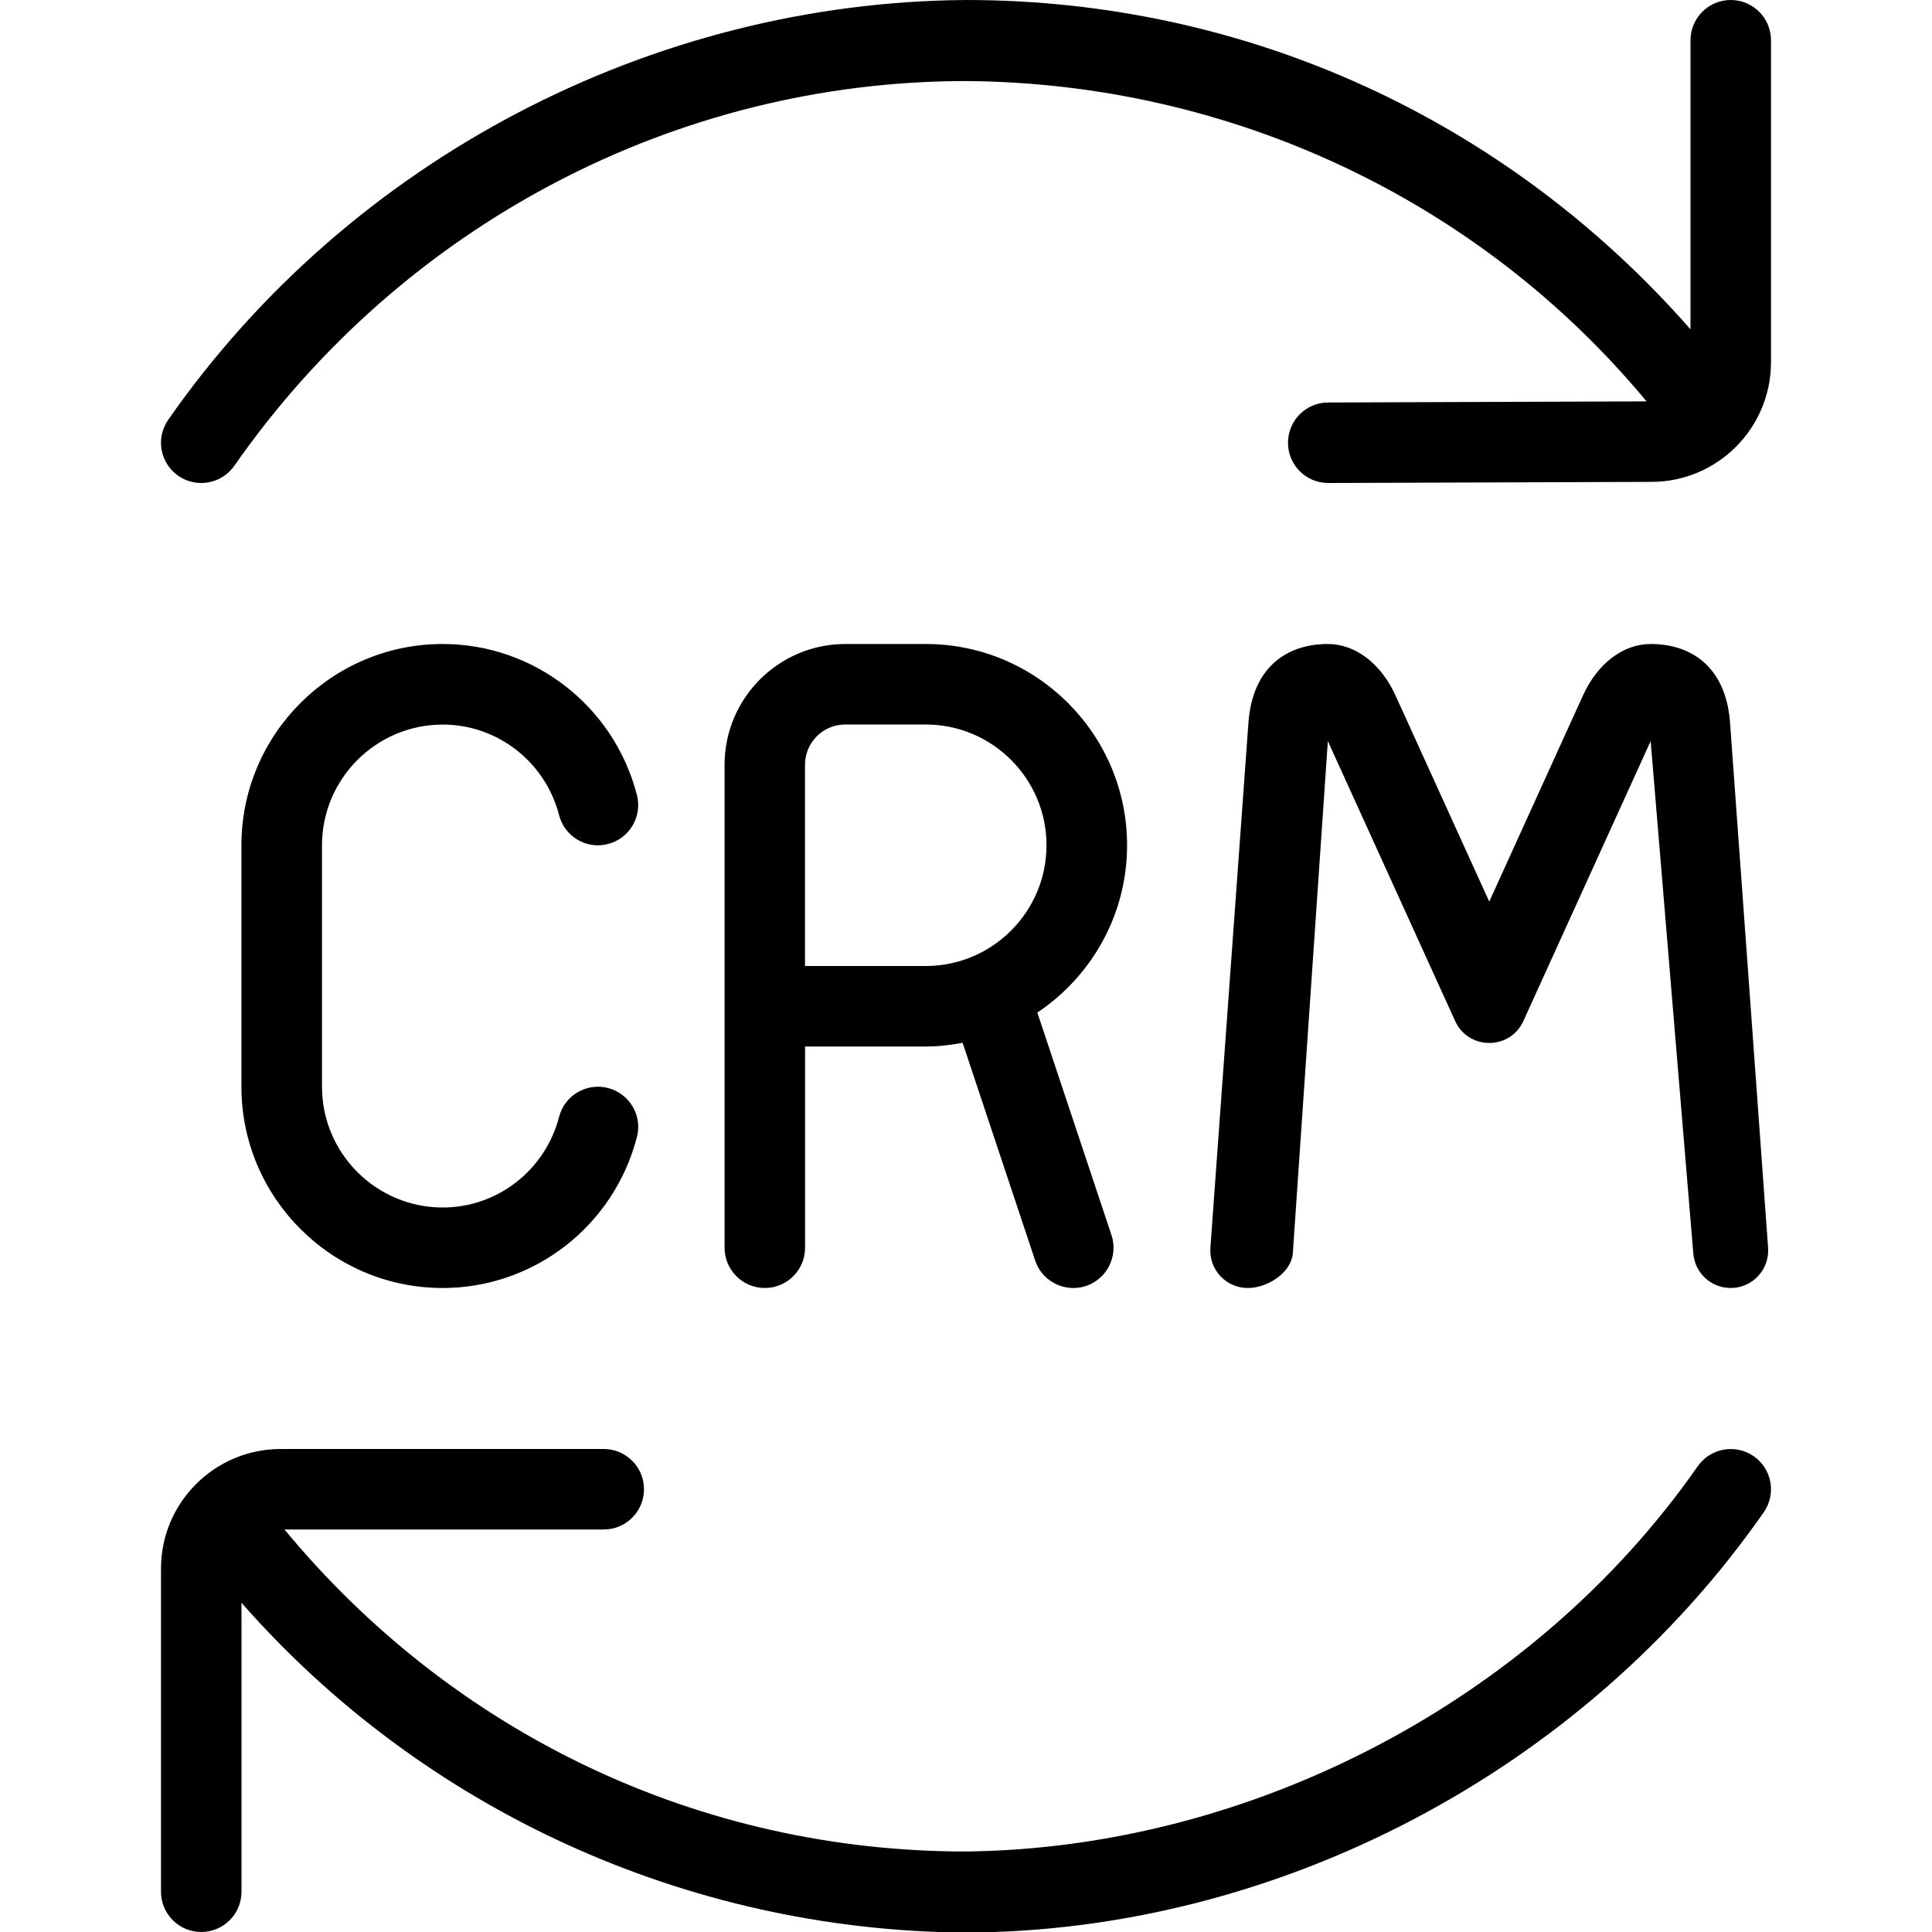 <svg xmlns="http://www.w3.org/2000/svg" id="Layer_1" data-name="Layer 1" viewBox="0 0 24 24"><path d="m4,10.5v3c0,.827.673,1.5,1.5,1.5.679,0,1.273-.463,1.445-1.125.068-.268.343-.429.609-.359.267.069.428.343.358.609-.286,1.104-1.278,1.875-2.413,1.875-1.378,0-2.5-1.121-2.5-2.5v-3c0-1.378,1.122-2.5,2.5-2.5,1.135,0,2.127.771,2.413,1.875.069.268-.091.54-.358.609-.266.072-.541-.091-.609-.358-.172-.663-.766-1.125-1.445-1.125-.827,0-1.5.673-1.5,1.5Zm17.09,7.714c-2.039,2.924-5.562,4.746-9.09,4.786-3.31,0-6.366-1.461-8.466-4h3.966c.276,0,.5-.224.5-.5s-.224-.5-.5-.5H3.486c-.819,0-1.486.666-1.486,1.485v4.015c0,.276.224.5.5.5s.5-.224.5-.5v-3.59c2.253,2.568,5.518,4.062,8.959,4.097,3.891,0,7.705-2,9.951-5.221.158-.227.103-.538-.124-.696-.224-.156-.536-.104-.696.124Zm-5.03-2.648l.435-6.36,1.581,3.477c.166.364.683.364.848,0l1.581-3.477.53,6.367c.02.241.222.427.464.427.271,0,.484-.23.465-.5l-.471-6.5c-.043-.705-.472-1-.988-1-.342,0-.66.242-.841.64l-1.164,2.56-1.164-2.56c-.181-.398-.499-.64-.841-.64-.516,0-.945.295-.988,1l-.471,6.5c-.02.27.194.5.465.5.245,0,.542-.19.559-.434ZM21.5,0c-.276,0-.5.224-.5.5v3.591C18.719,1.491,15.49,0,12,0c-3.901.027-7.652,1.977-9.91,5.214-.158.227-.103.538.124.696.087.061.187.09.286.09.158,0,.313-.075.411-.214C4.998,2.793,8.396,1.007,12.002,1.007c3.273.023,6.369,1.469,8.452,3.979l-3.956.014c-.276,0-.499.226-.498.502,0,.275.225.498.5.498h.002l4.013-.014c.819,0,1.485-.667,1.485-1.486V.5c0-.276-.224-.5-.5-.5Zm-8.614,12.578l.921,2.764c.087.262-.055.545-.316.633-.053.018-.105.025-.158.025-.209,0-.405-.133-.474-.342l-.901-2.704c-.149.028-.301.046-.457.046h-1.5v2.5c0,.276-.224.5-.5.5s-.5-.224-.5-.5v-6c0-.827.673-1.5,1.5-1.5h1c1.378,0,2.5,1.122,2.5,2.5,0,.866-.443,1.629-1.114,2.078Zm.114-2.078c0-.827-.673-1.5-1.5-1.5h-1c-.276,0-.5.224-.5.5v2.5h1.5c.827,0,1.5-.673,1.5-1.5Z"></path></svg>